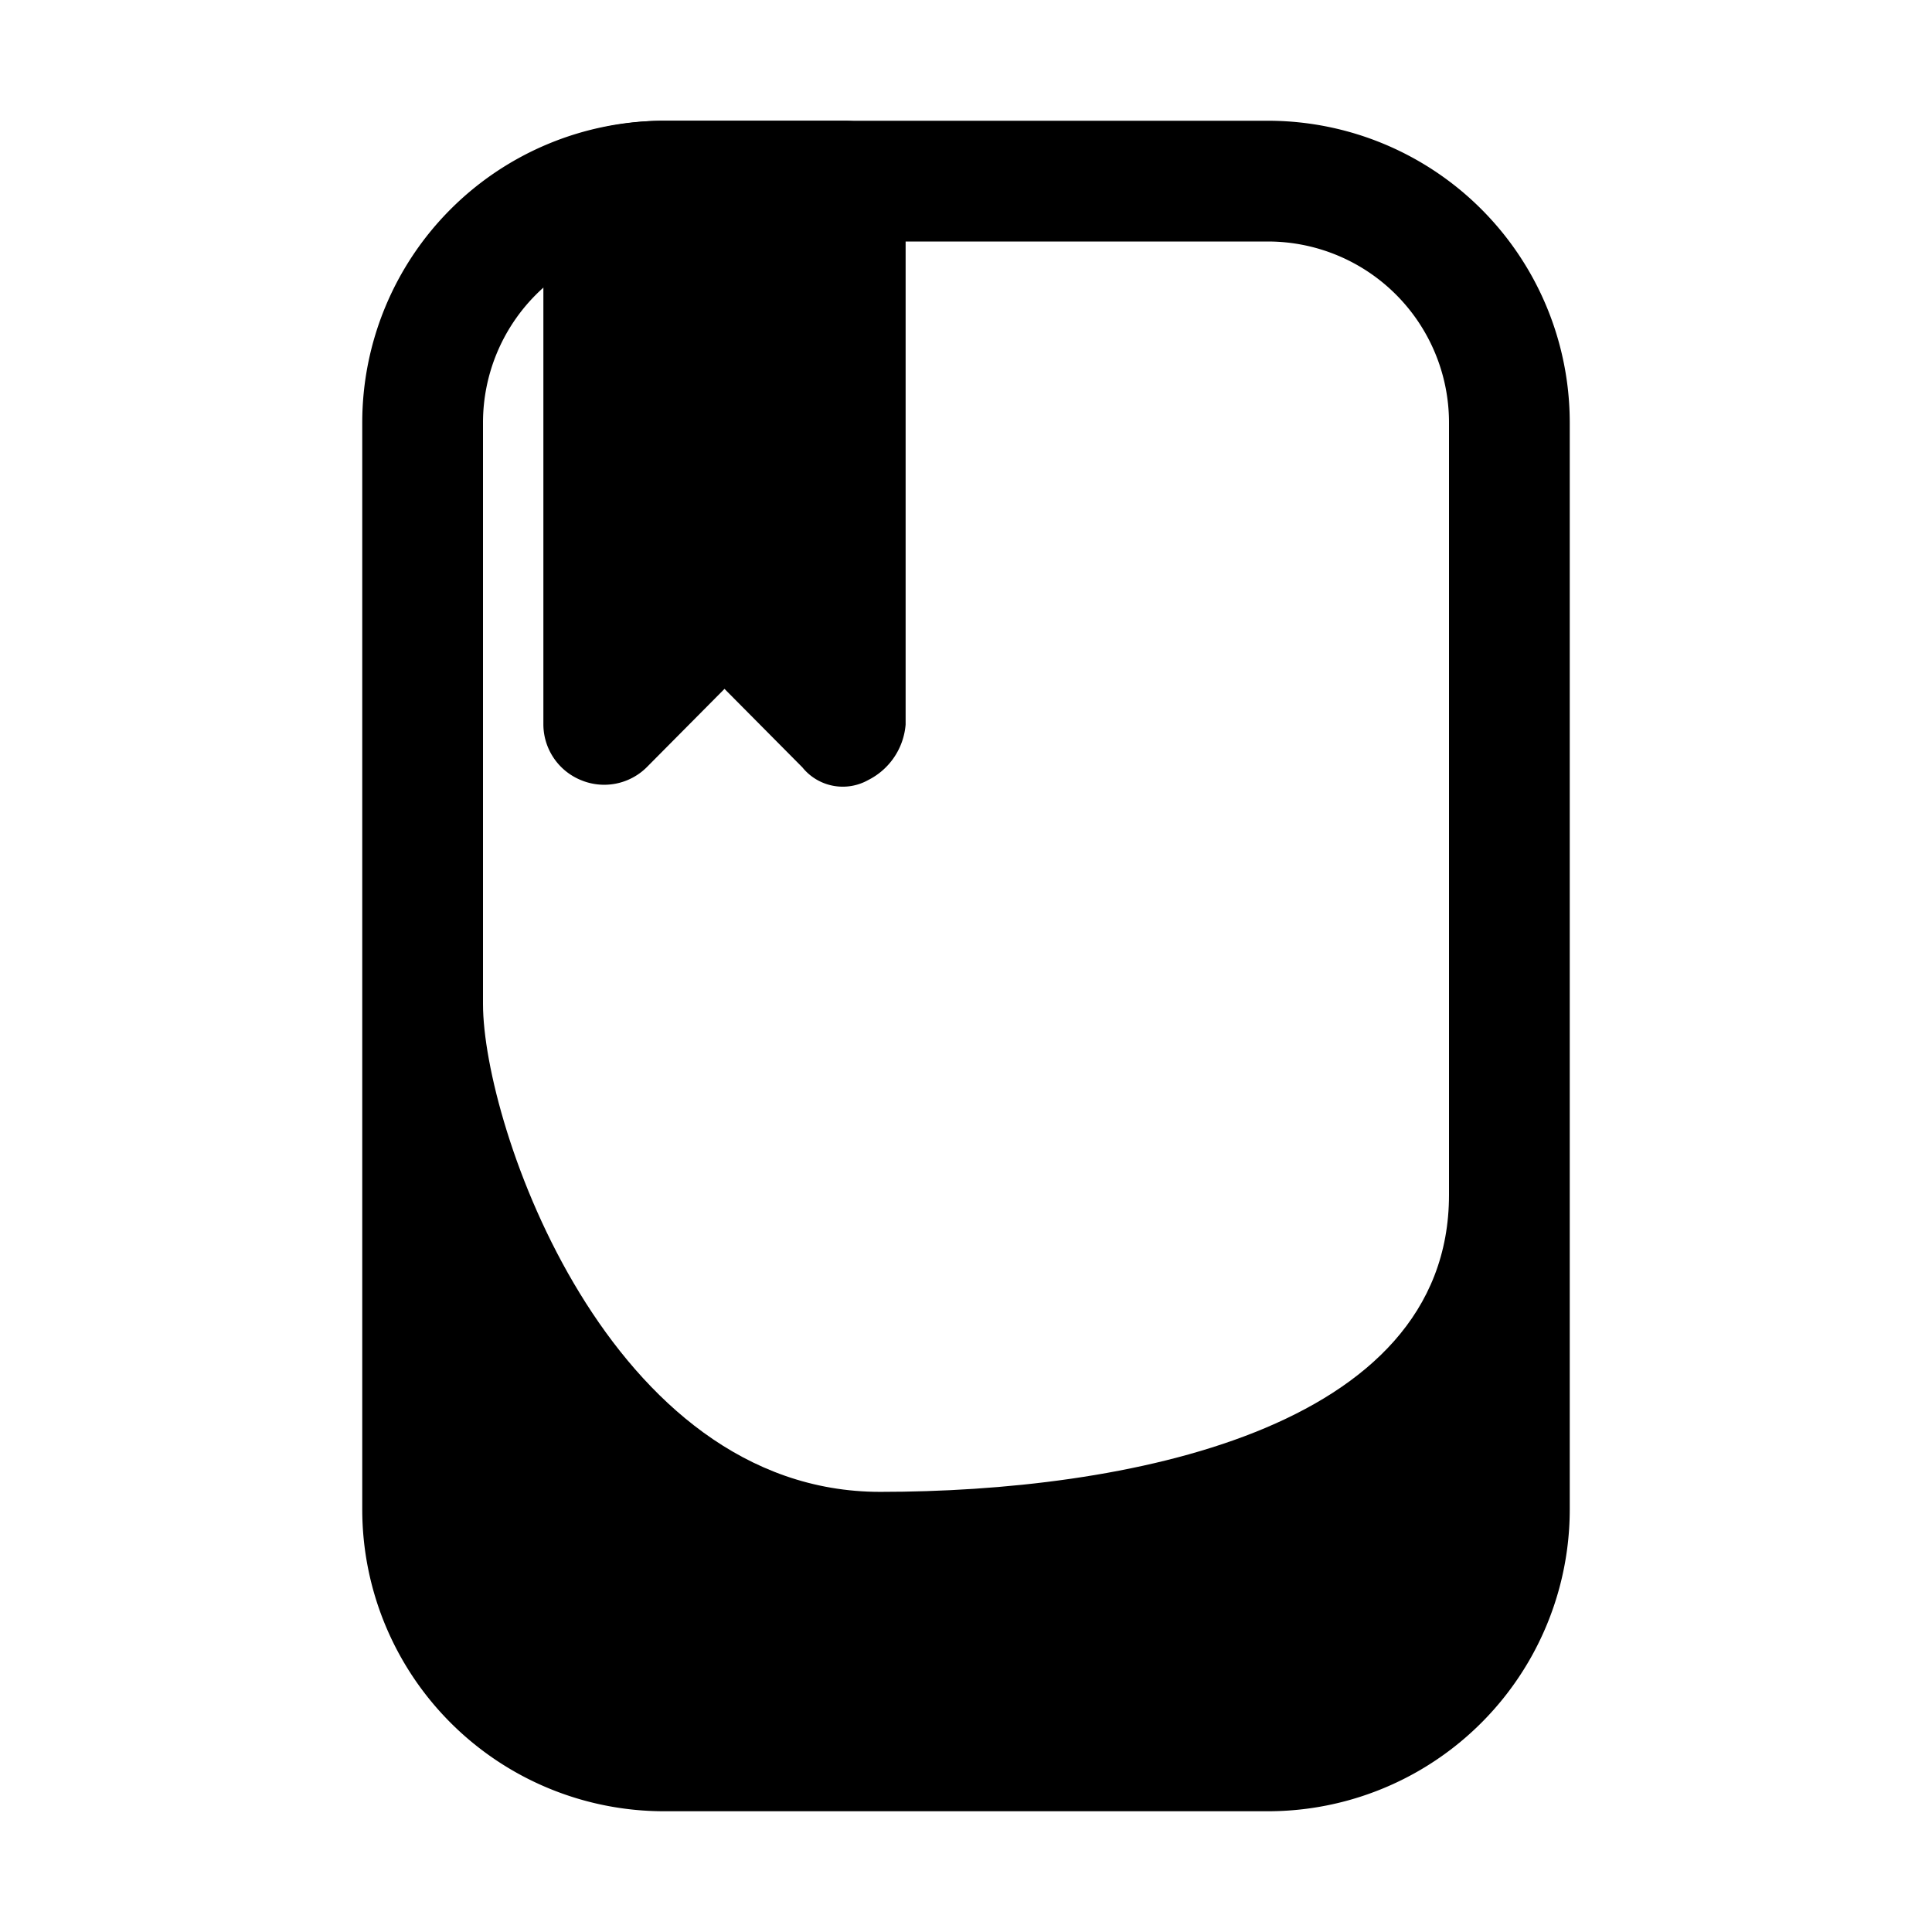 <?xml version="1.0" ?>
<!-- Скачано с сайта svg4.ru / Downloaded from svg4.ru -->
<svg fill="#000000" width="800px" height="800px" viewBox="0 0 32 32" xmlns="http://www.w3.org/2000/svg">
<title/>
<g data-name="Layer 64" id="Layer_64">
<path d="M21,30H11a5,5,0,0,1-5-5V7a5,5,0,0,1,5-5H21a5,5,0,0,1,5,5V25A5,5,0,0,1,21,30ZM11,4A3,3,0,0,0,8,7V25a3,3,0,0,0,3,3H21a3,3,0,0,0,3-3V7a3,3,0,0,0-3-3Z"/>
<path d="M14.38,12.92A1.13,1.13,0,0,0,15,12V3a1,1,0,0,0-1-1H11a4.8,4.8,0,0,0-1.25.17,1,1,0,0,0-.75,1V12a1,1,0,0,0,.62.92,1,1,0,0,0,1.09-.21L12,11.41l1.29,1.3A.86.86,0,0,0,14.38,12.92Z"/>
<path d="M24.4,28.44,7.49,27.93,8,16.63c0,2,2.08,8.08,6.58,8.08,4,0,9.42-1,9.42-4.92Z"/>
</g>
</svg>